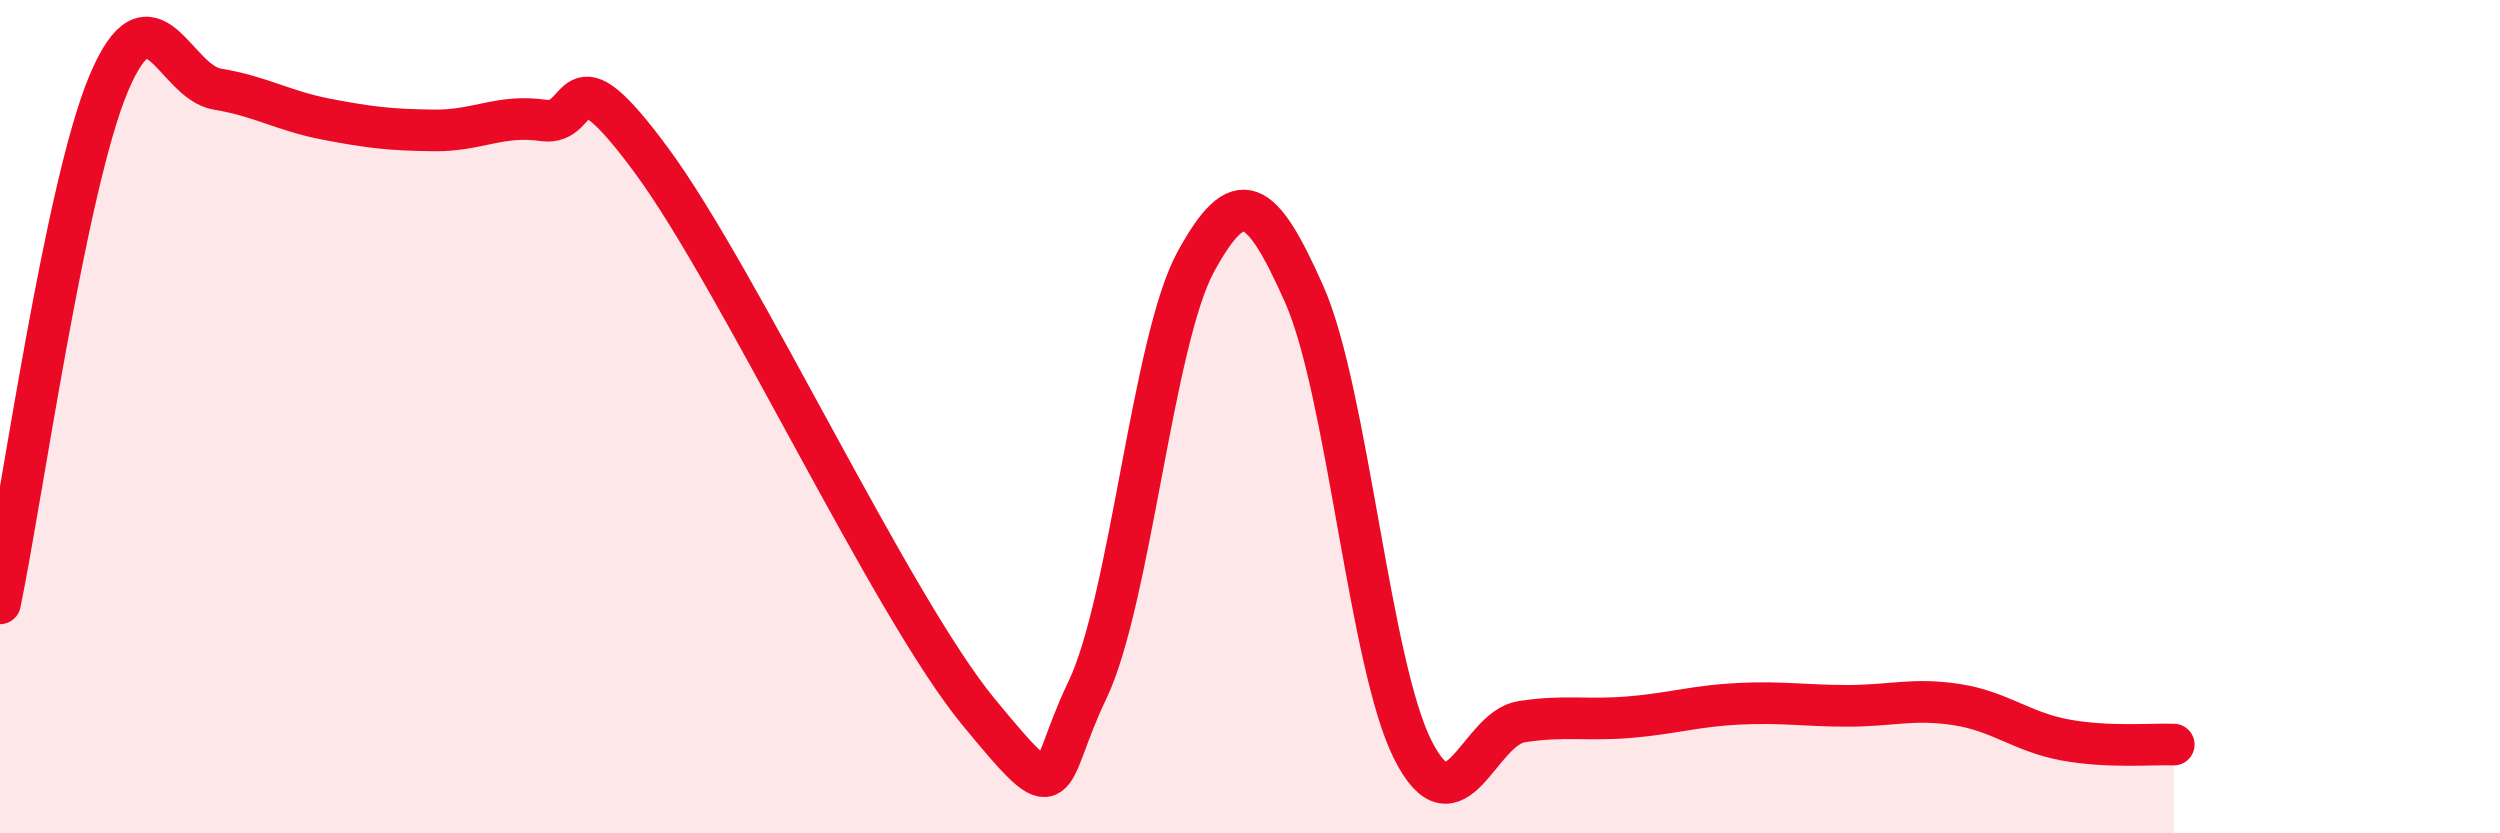 
    <svg width="60" height="20" viewBox="0 0 60 20" xmlns="http://www.w3.org/2000/svg">
      <path
        d="M 0,14.48 C 0.52,11.98 1.57,4.47 2.61,2 C 3.65,-0.47 4.18,1.97 5.22,2.14 C 6.26,2.31 6.79,2.66 7.83,2.86 C 8.87,3.06 9.39,3.12 10.43,3.13 C 11.47,3.14 12,2.74 13.04,2.89 C 14.08,3.04 13.56,1.03 15.65,3.87 C 17.74,6.71 21.39,14.54 23.48,17.08 C 25.57,19.62 25.05,18.74 26.09,16.58 C 27.13,14.42 27.66,8.18 28.7,6.28 C 29.74,4.38 30.26,4.72 31.3,7.06 C 32.34,9.4 32.87,15.95 33.91,18 C 34.95,20.05 35.48,17.48 36.52,17.32 C 37.56,17.16 38.09,17.3 39.13,17.21 C 40.17,17.12 40.7,16.94 41.74,16.89 C 42.78,16.84 43.31,16.94 44.35,16.94 C 45.39,16.94 45.92,16.75 46.96,16.91 C 48,17.07 48.53,17.57 49.57,17.76 C 50.61,17.95 51.65,17.85 52.17,17.87L52.17 20L0 20Z"
        fill="#EB0A25"
        opacity="0.1"
        stroke-linecap="round"
        stroke-linejoin="round"
      />
      <path
        d="M 0,14.48 C 0.52,11.98 1.57,4.47 2.61,2 C 3.65,-0.47 4.18,1.97 5.22,2.14 C 6.26,2.31 6.79,2.66 7.83,2.86 C 8.87,3.06 9.39,3.12 10.43,3.13 C 11.47,3.14 12,2.74 13.04,2.89 C 14.08,3.04 13.56,1.03 15.65,3.87 C 17.74,6.71 21.39,14.54 23.48,17.08 C 25.57,19.62 25.05,18.74 26.09,16.58 C 27.13,14.42 27.66,8.18 28.7,6.28 C 29.74,4.38 30.26,4.72 31.3,7.06 C 32.34,9.4 32.87,15.95 33.91,18 C 34.95,20.05 35.48,17.48 36.52,17.32 C 37.56,17.16 38.09,17.3 39.13,17.21 C 40.17,17.12 40.7,16.94 41.74,16.89 C 42.78,16.84 43.31,16.94 44.35,16.94 C 45.39,16.94 45.92,16.75 46.96,16.91 C 48,17.07 48.53,17.57 49.57,17.76 C 50.61,17.95 51.65,17.85 52.17,17.87"
        stroke="#EB0A25"
        stroke-width="1"
        fill="none"
        stroke-linecap="round"
        stroke-linejoin="round"
      />
    </svg>
  